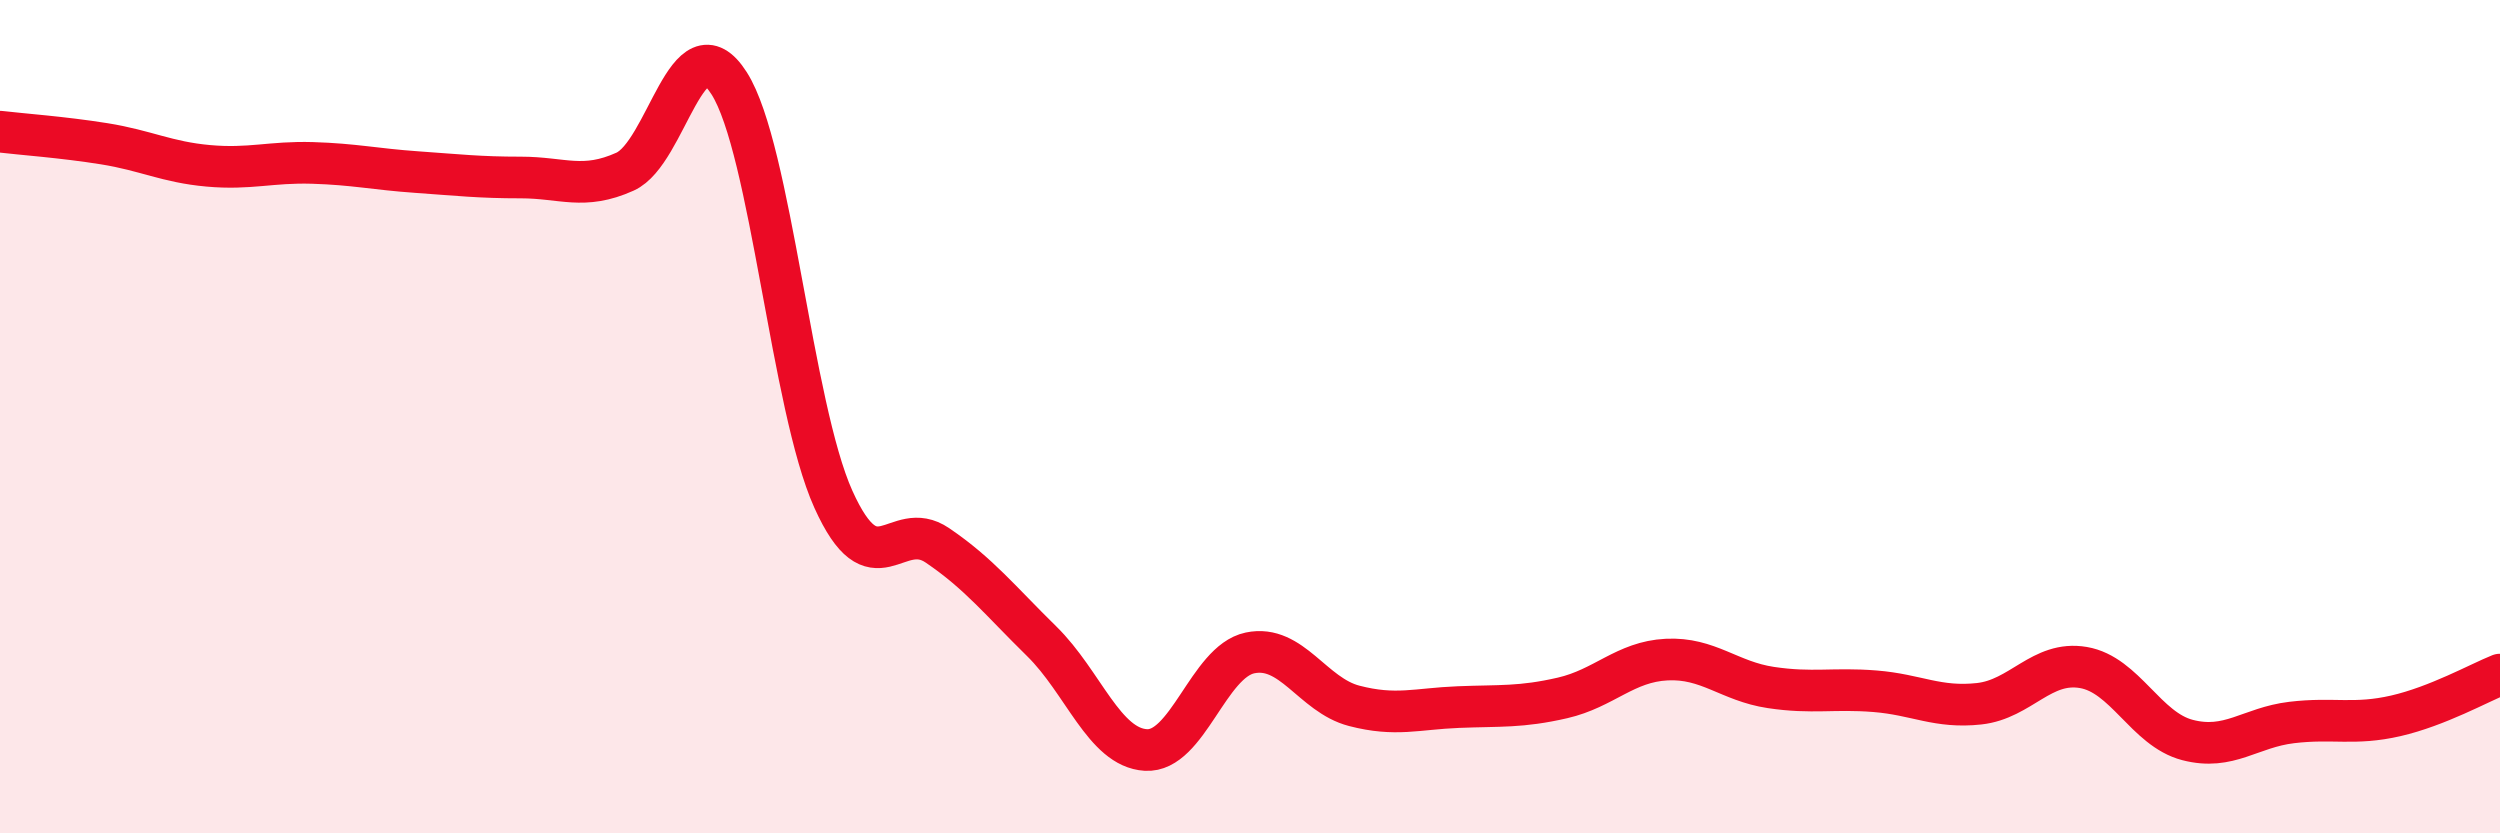 
    <svg width="60" height="20" viewBox="0 0 60 20" xmlns="http://www.w3.org/2000/svg">
      <path
        d="M 0,3.16 C 0.5,3.22 1.5,3.29 2.5,3.45 C 3.5,3.61 4,3.89 5,3.98 C 6,4.07 6.5,3.88 7.5,3.91 C 8.5,3.94 9,4.06 10,4.13 C 11,4.2 11.5,4.26 12.5,4.26 C 13.5,4.26 14,4.57 15,4.12 C 16,3.67 16.5,0.43 17.5,2 C 18.5,3.57 19,9.76 20,11.98 C 21,14.2 21.5,12.41 22.5,13.09 C 23.5,13.77 24,14.41 25,15.39 C 26,16.37 26.5,17.94 27.5,18 C 28.5,18.06 29,15.88 30,15.67 C 31,15.46 31.5,16.68 32.5,16.94 C 33.5,17.2 34,17.01 35,16.97 C 36,16.93 36.5,16.98 37.5,16.75 C 38.5,16.52 39,15.88 40,15.83 C 41,15.78 41.5,16.35 42.5,16.5 C 43.5,16.65 44,16.51 45,16.59 C 46,16.67 46.5,17 47.5,16.89 C 48.5,16.78 49,15.85 50,16.02 C 51,16.19 51.5,17.5 52.5,17.76 C 53.5,18.02 54,17.46 55,17.34 C 56,17.22 56.5,17.41 57.5,17.18 C 58.5,16.95 59.5,16.39 60,16.19L60 20L0 20Z"
        fill="#EB0A25"
        opacity="0.1"
        stroke-linecap="round"
        stroke-linejoin="round"
      />
      <path
        d="M 0,3.16 C 0.5,3.22 1.5,3.29 2.5,3.45 C 3.5,3.61 4,3.89 5,3.98 C 6,4.07 6.5,3.88 7.5,3.91 C 8.5,3.94 9,4.06 10,4.13 C 11,4.2 11.5,4.26 12.5,4.26 C 13.5,4.26 14,4.57 15,4.12 C 16,3.67 16.5,0.43 17.5,2 C 18.5,3.57 19,9.76 20,11.98 C 21,14.2 21.5,12.41 22.5,13.09 C 23.5,13.77 24,14.41 25,15.39 C 26,16.37 26.5,17.94 27.5,18 C 28.5,18.06 29,15.88 30,15.67 C 31,15.46 31.5,16.68 32.5,16.94 C 33.5,17.2 34,17.01 35,16.97 C 36,16.93 36.5,16.98 37.5,16.75 C 38.5,16.52 39,15.88 40,15.83 C 41,15.78 41.5,16.35 42.5,16.5 C 43.5,16.65 44,16.51 45,16.59 C 46,16.67 46.5,17 47.5,16.89 C 48.5,16.78 49,15.85 50,16.02 C 51,16.19 51.5,17.5 52.5,17.76 C 53.5,18.02 54,17.46 55,17.34 C 56,17.22 56.5,17.41 57.5,17.18 C 58.5,16.95 59.5,16.39 60,16.19"
        stroke="#EB0A25"
        stroke-width="1"
        fill="none"
        stroke-linecap="round"
        stroke-linejoin="round"
      />
    </svg>
  